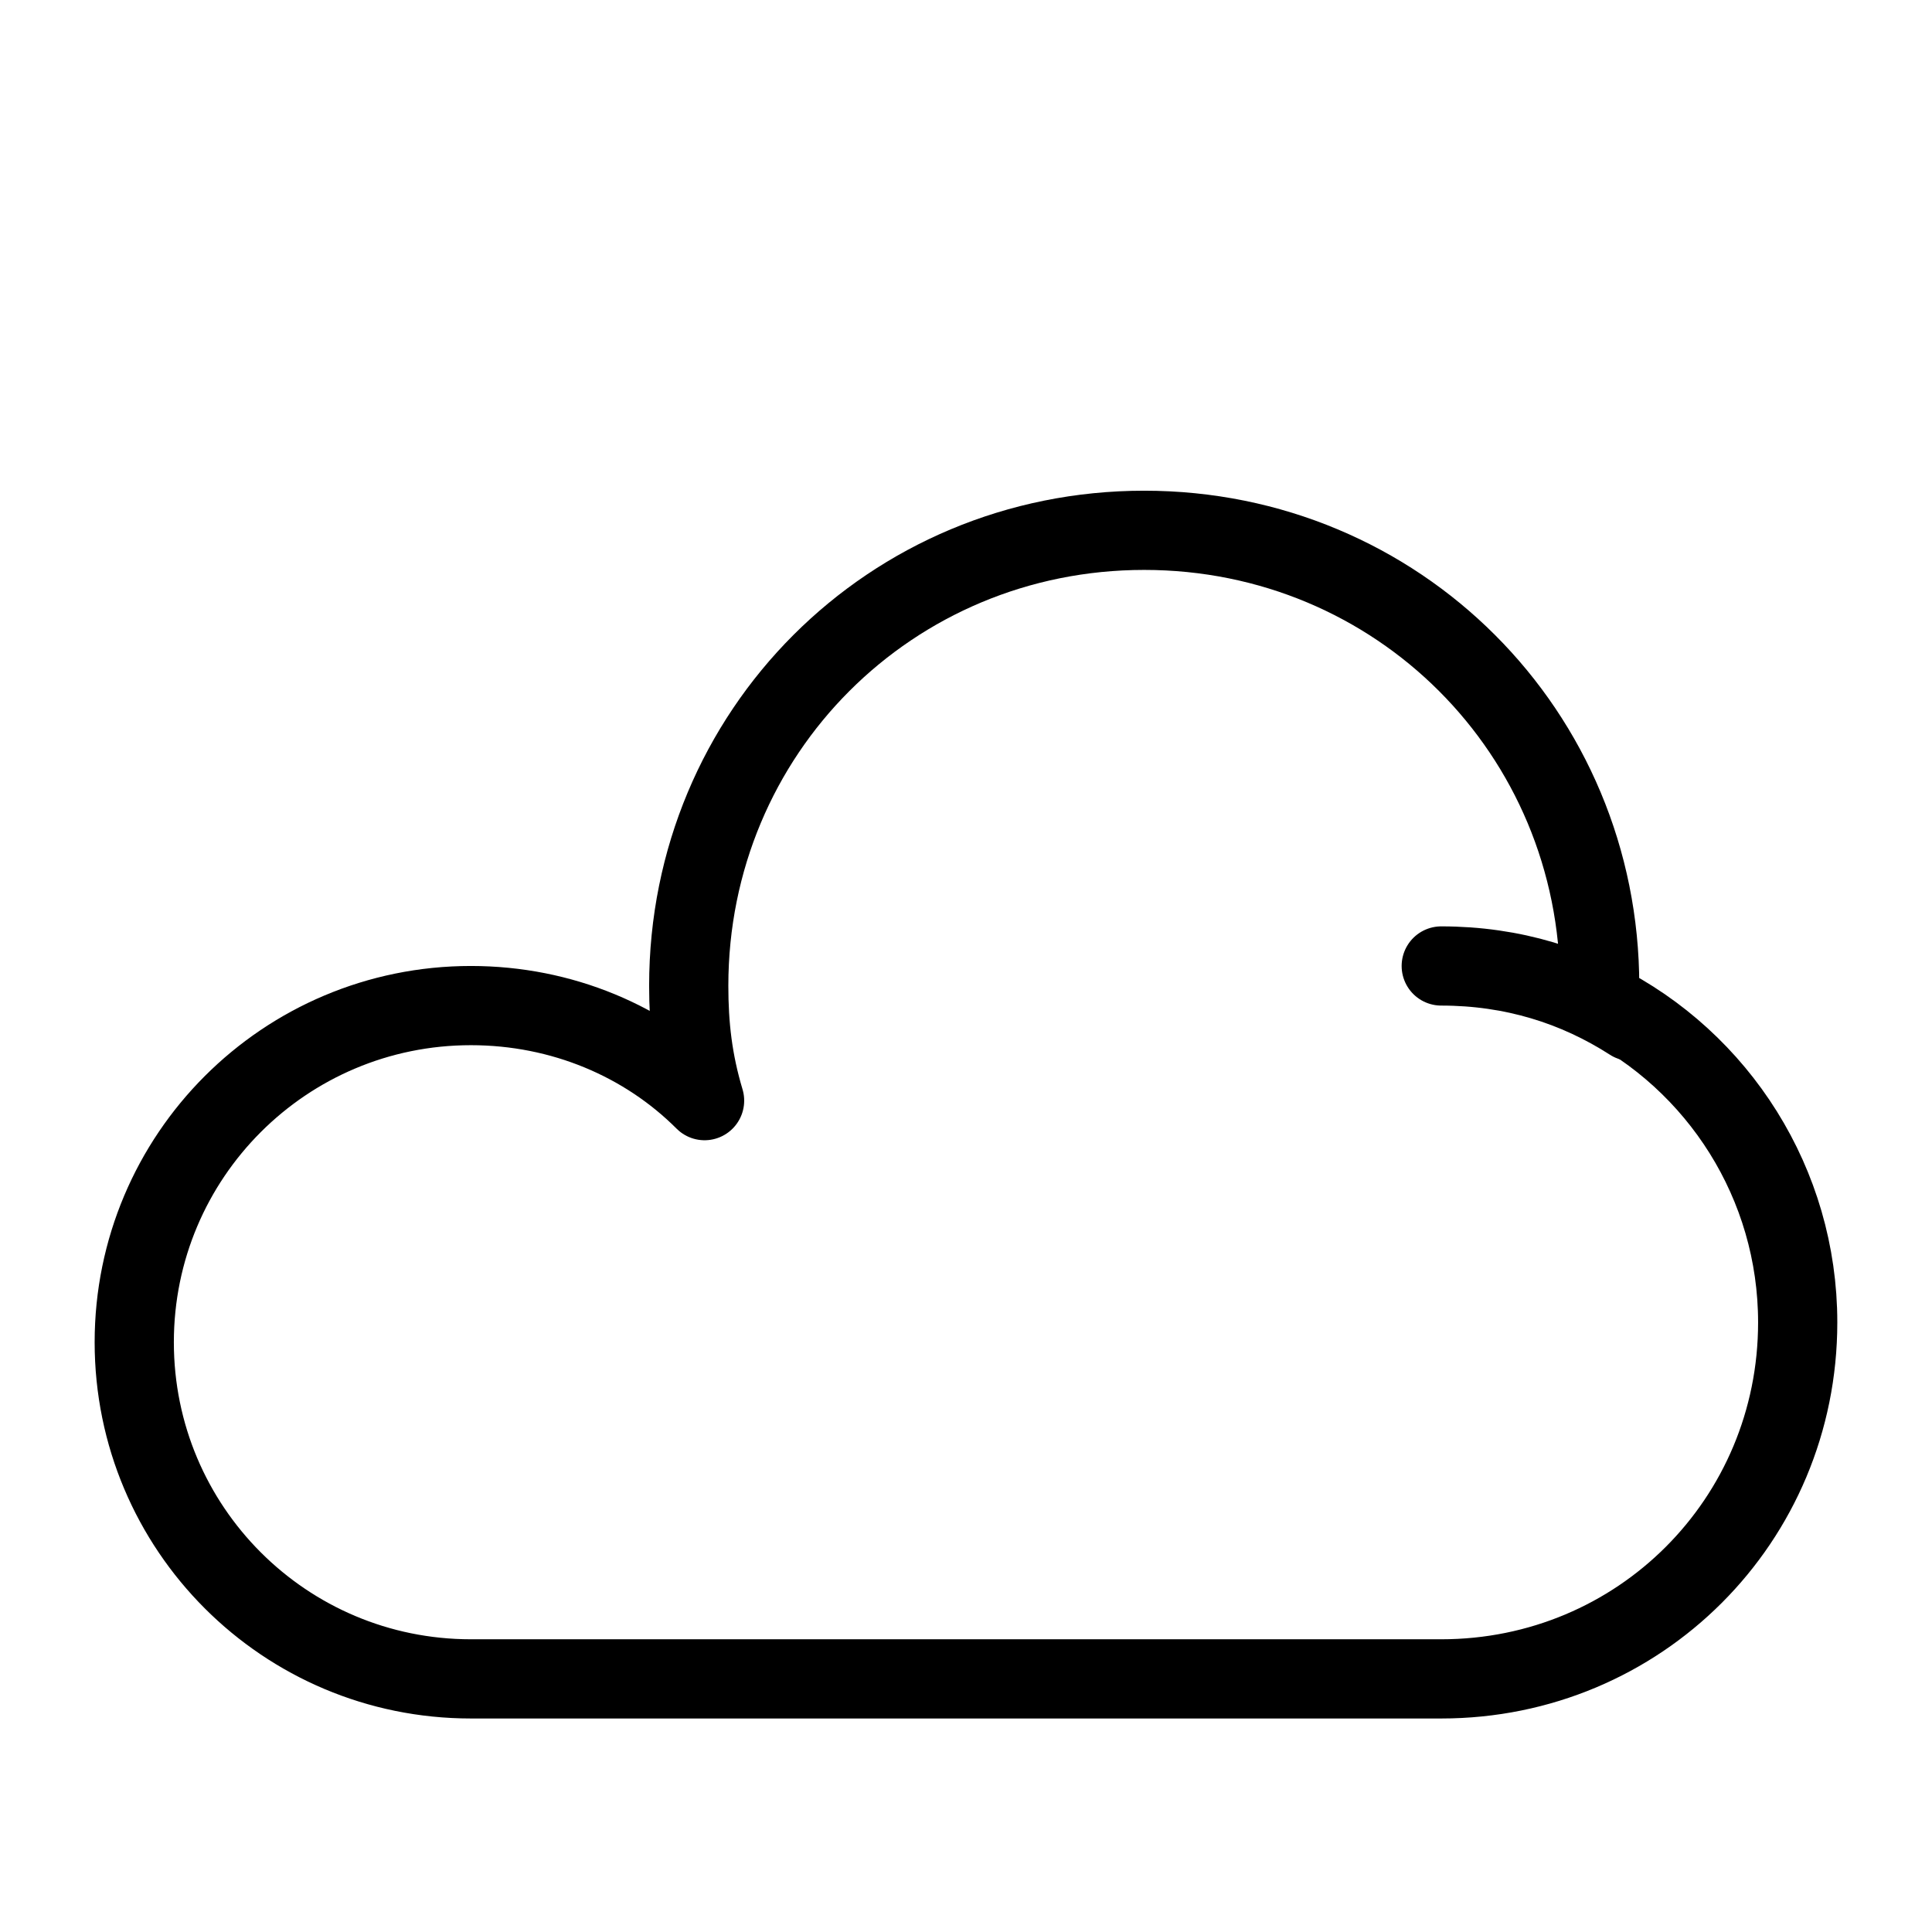 <?xml version="1.0" encoding="UTF-8"?>
<!-- The Best Svg Icon site in the world: iconSvg.co, Visit us! https://iconsvg.co -->
<svg width="800px" height="800px" version="1.1" viewBox="144 144 512 512" xmlns="http://www.w3.org/2000/svg">
 <g fill="none" stroke="#000000" stroke-linecap="round" stroke-linejoin="round" stroke-miterlimit="10" stroke-width="2">
  <path transform="matrix(10.496 0 0 10.496 148.09 148.09)" d="m40 24.9v-0.4c0-6.4-5.1-11.5-11.5-11.5-6.4 0-11.5 5.1-11.5 11.5 0 1 0.1 1.9 0.4 2.9-1.5-1.5-3.6-2.4-5.9-2.4-4.7 3.72e-4 -8.5 3.8-8.5 8.5s3.8 8.5 8.5 8.5h24.5c5 0 9-4 9-9 0-3.5-2-6.6-5-8.1z"/>
  <path transform="matrix(10.496 0 0 10.496 148.09 148.09)" d="m36 24c1.8 0 3.4 0.5 4.8 1.4"/>
 </g>
</svg>